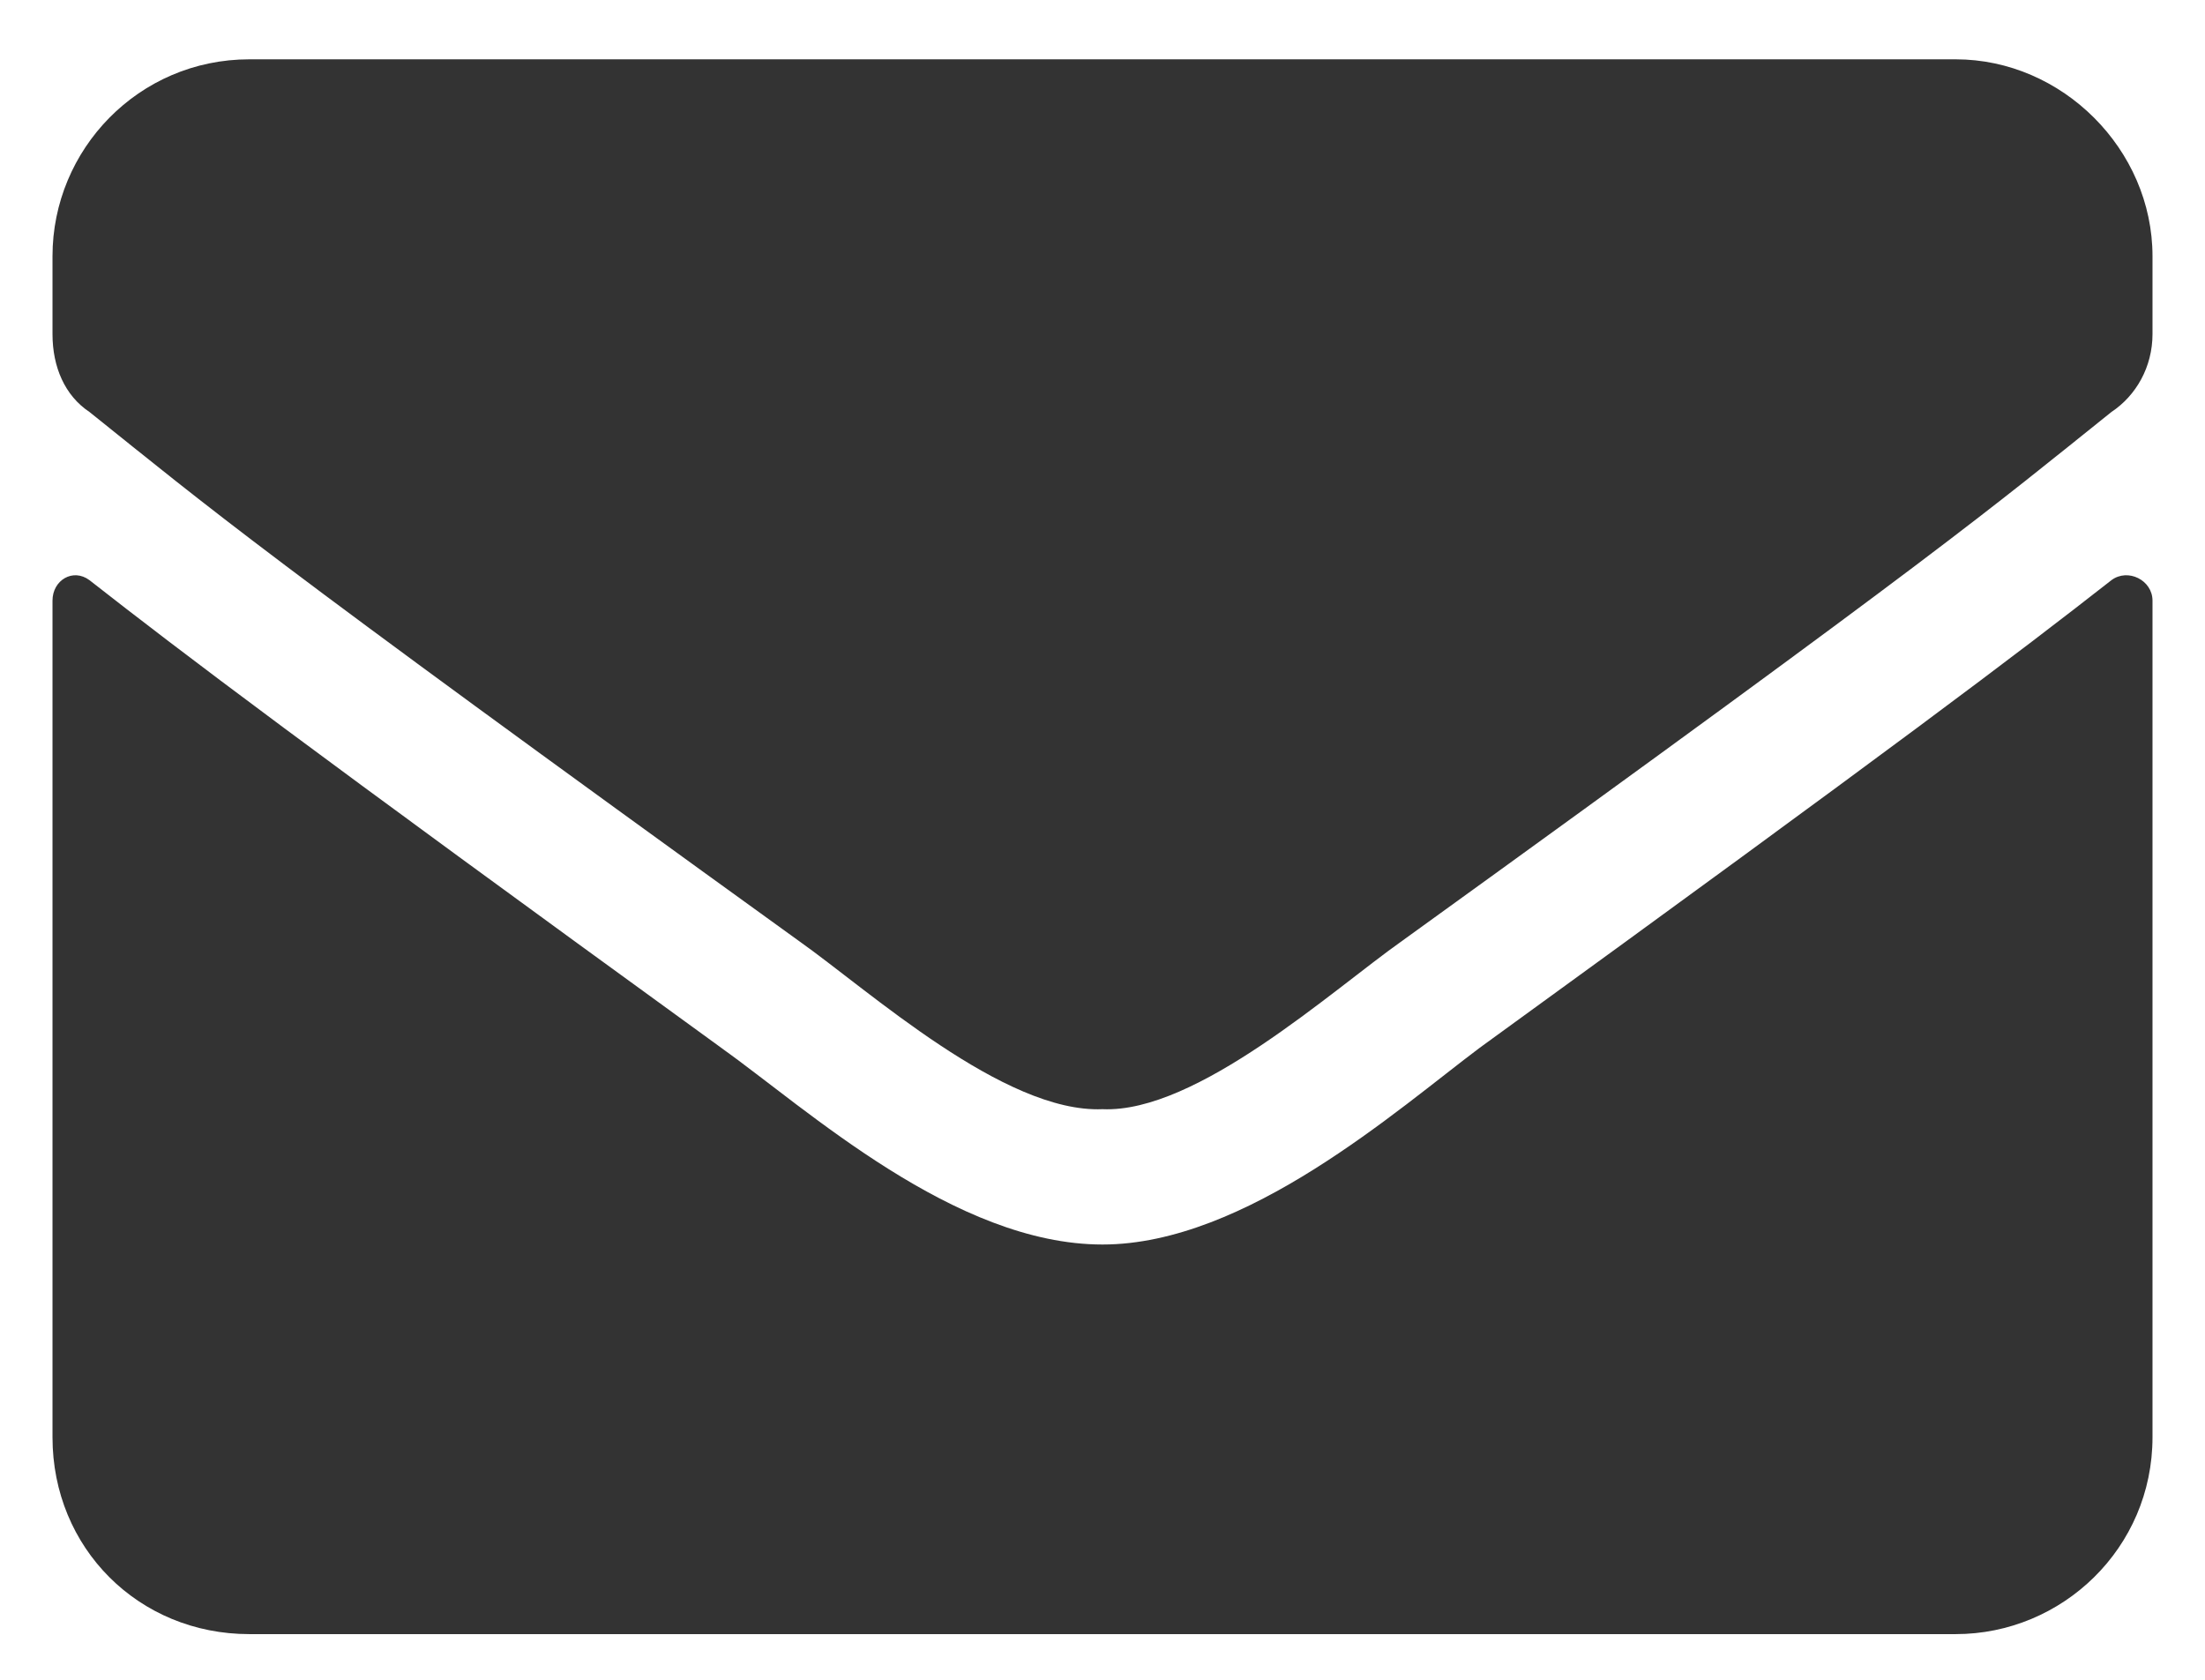 <svg width="21" height="16" viewBox="0 0 21 16" fill="none" xmlns="http://www.w3.org/2000/svg">
<path d="M20.109 5.526C20.266 5.409 20.5 5.526 20.5 5.721V13.69C20.5 14.745 19.641 15.565 18.625 15.565H2.375C1.32 15.565 0.5 14.745 0.5 13.69V5.721C0.5 5.526 0.695 5.409 0.852 5.526C1.75 6.229 2.883 7.088 6.867 9.979C7.688 10.565 9.094 11.854 10.5 11.854C11.867 11.854 13.312 10.565 14.094 9.979C18.078 7.088 19.211 6.229 20.109 5.526ZM10.5 10.565C9.562 10.604 8.273 9.432 7.609 8.963C2.414 5.213 2.023 4.862 0.852 3.924C0.617 3.768 0.5 3.495 0.5 3.182V2.44C0.5 1.424 1.32 0.565 2.375 0.565H18.625C19.641 0.565 20.5 1.424 20.5 2.44V3.182C20.5 3.495 20.344 3.768 20.109 3.924C18.938 4.862 18.547 5.213 13.352 8.963C12.688 9.432 11.398 10.604 10.5 10.565Z" fill="#333333"/>
</svg>
